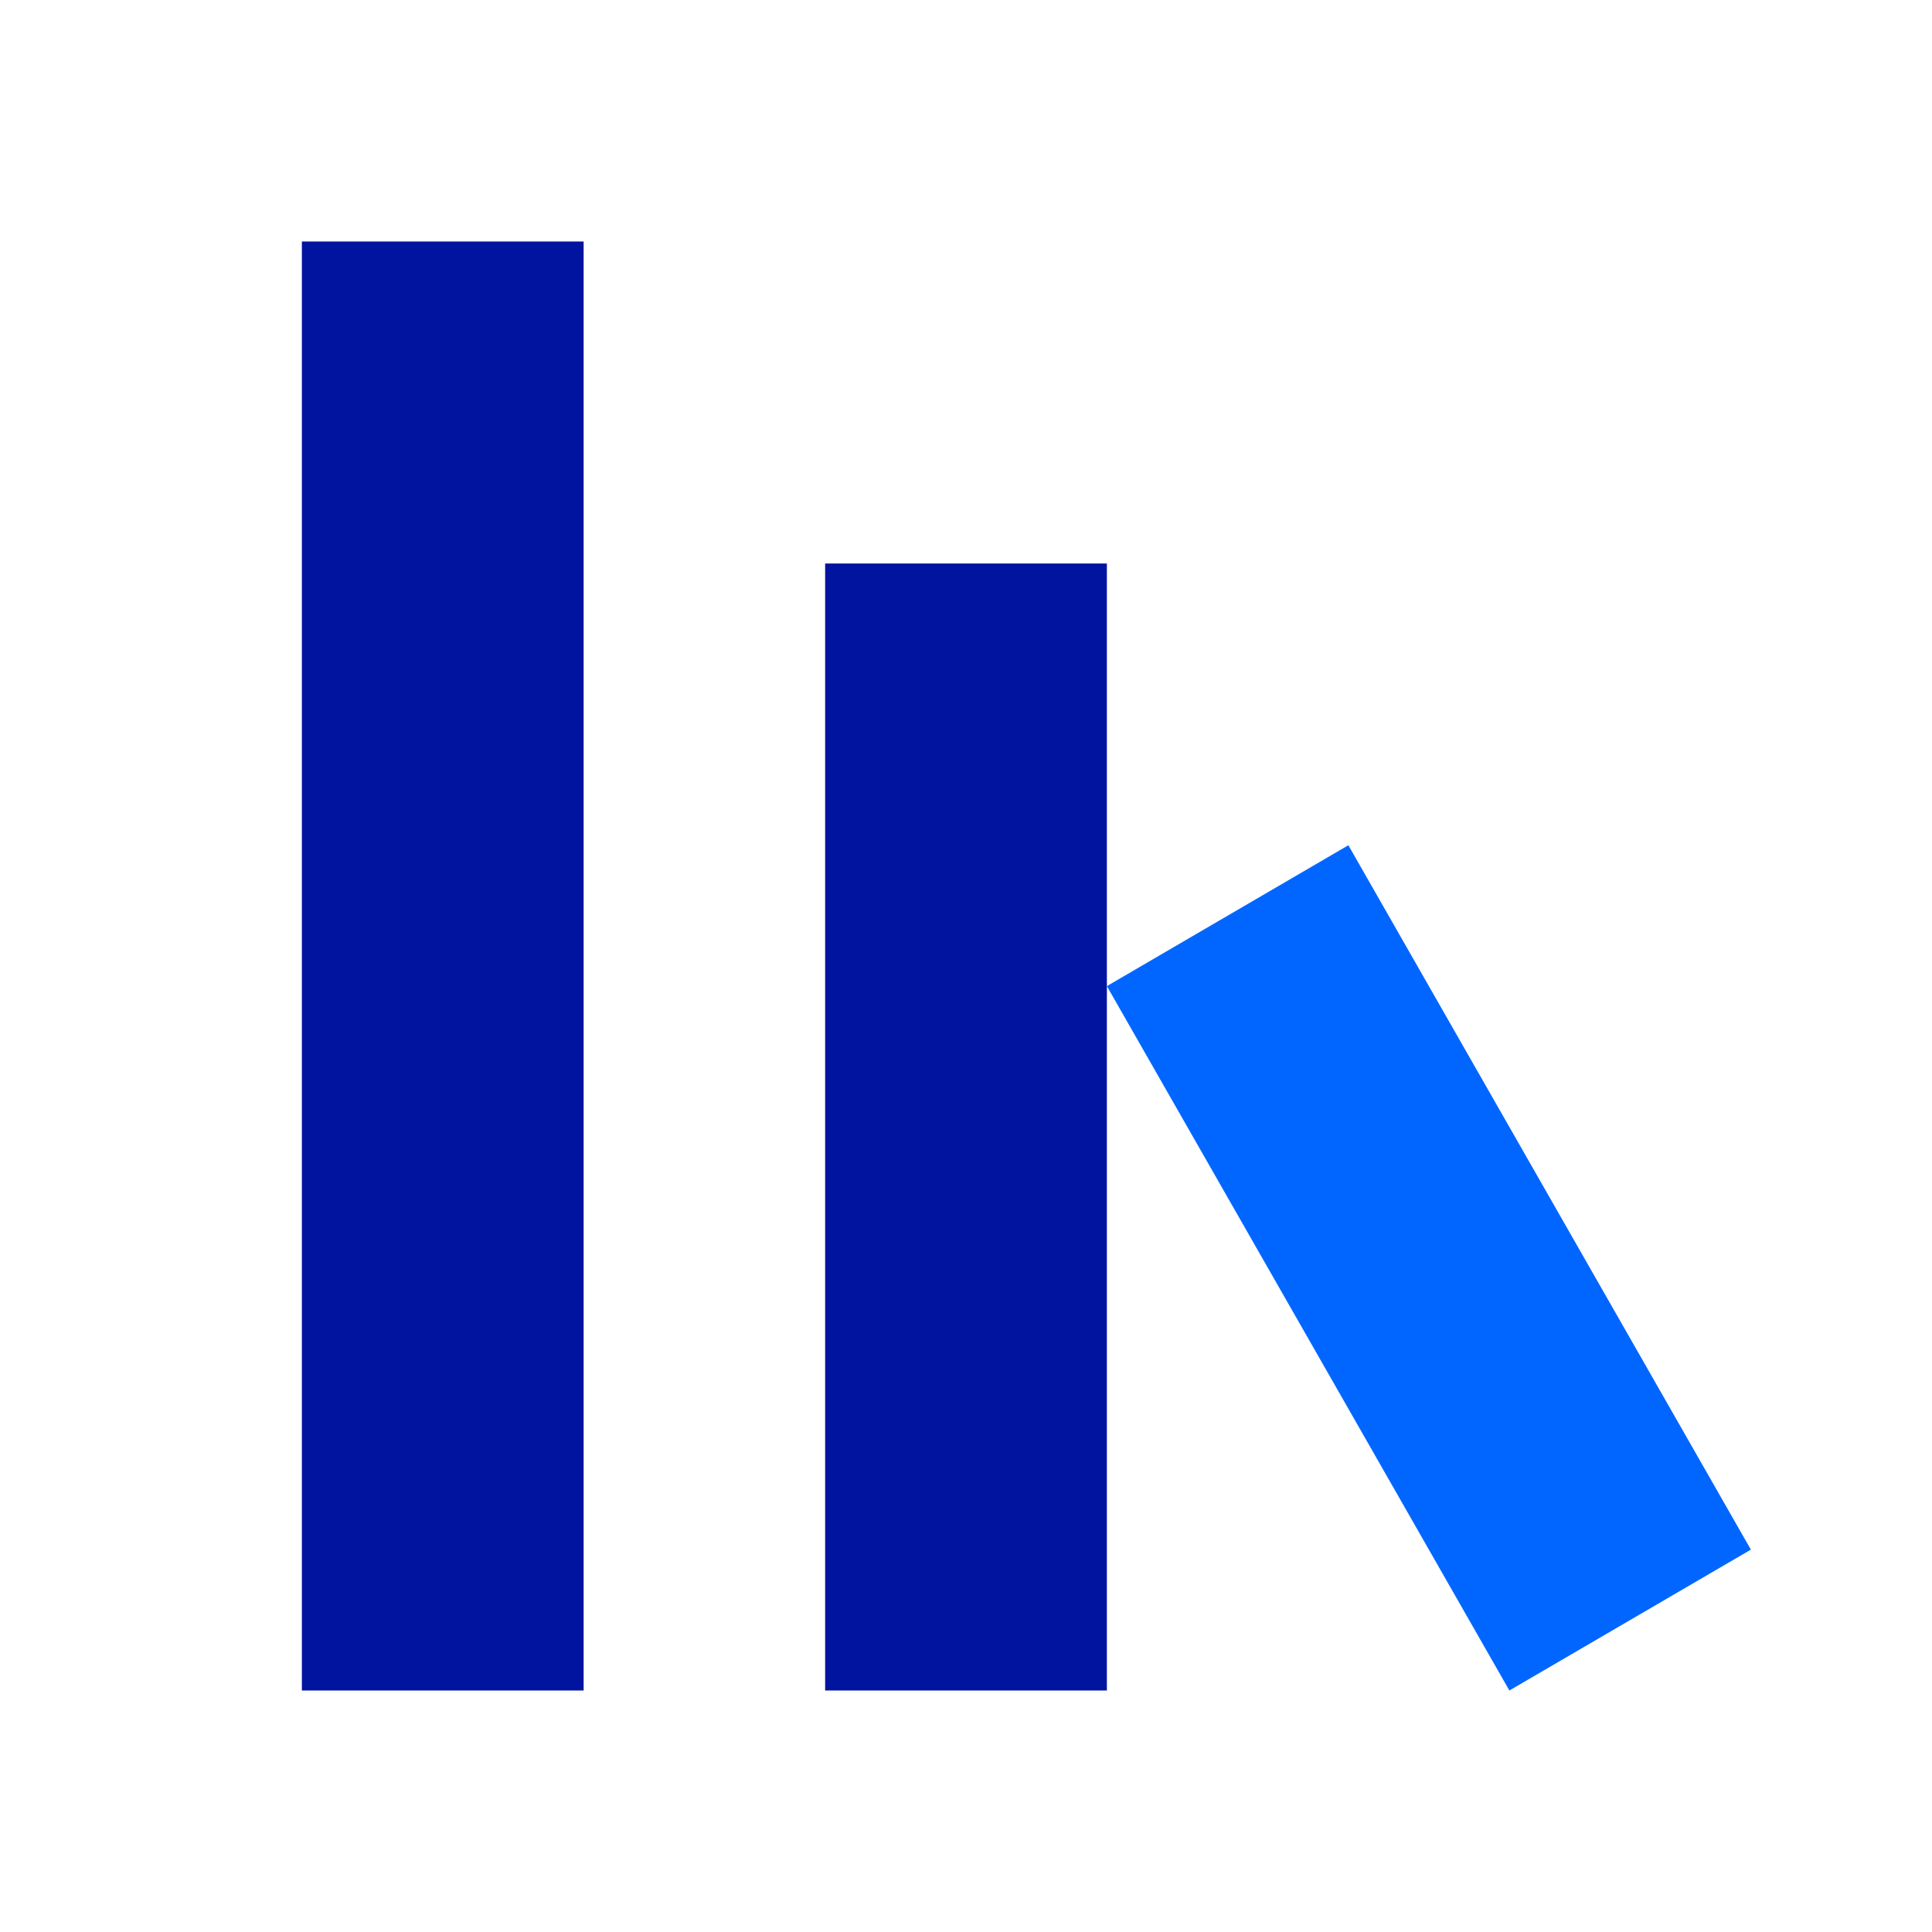 <svg xmlns="http://www.w3.org/2000/svg" width="96" height="96" viewBox="0 0 96 96">
  <g fill="none" fill-rule="evenodd">
    <rect width="14" height="72" x="15" y="12" fill="#0014A0" transform="matrix(-1 0 0 1 44 0)"/>
    <rect width="14" height="56" x="41" y="28" fill="#0014A0" transform="matrix(-1 0 0 1 96 0)"/>
    <polygon fill="#06F" points="87 49 75 42 55 77 67 84" transform="matrix(-1 0 0 1 142 0)"/>
  </g>
</svg>
